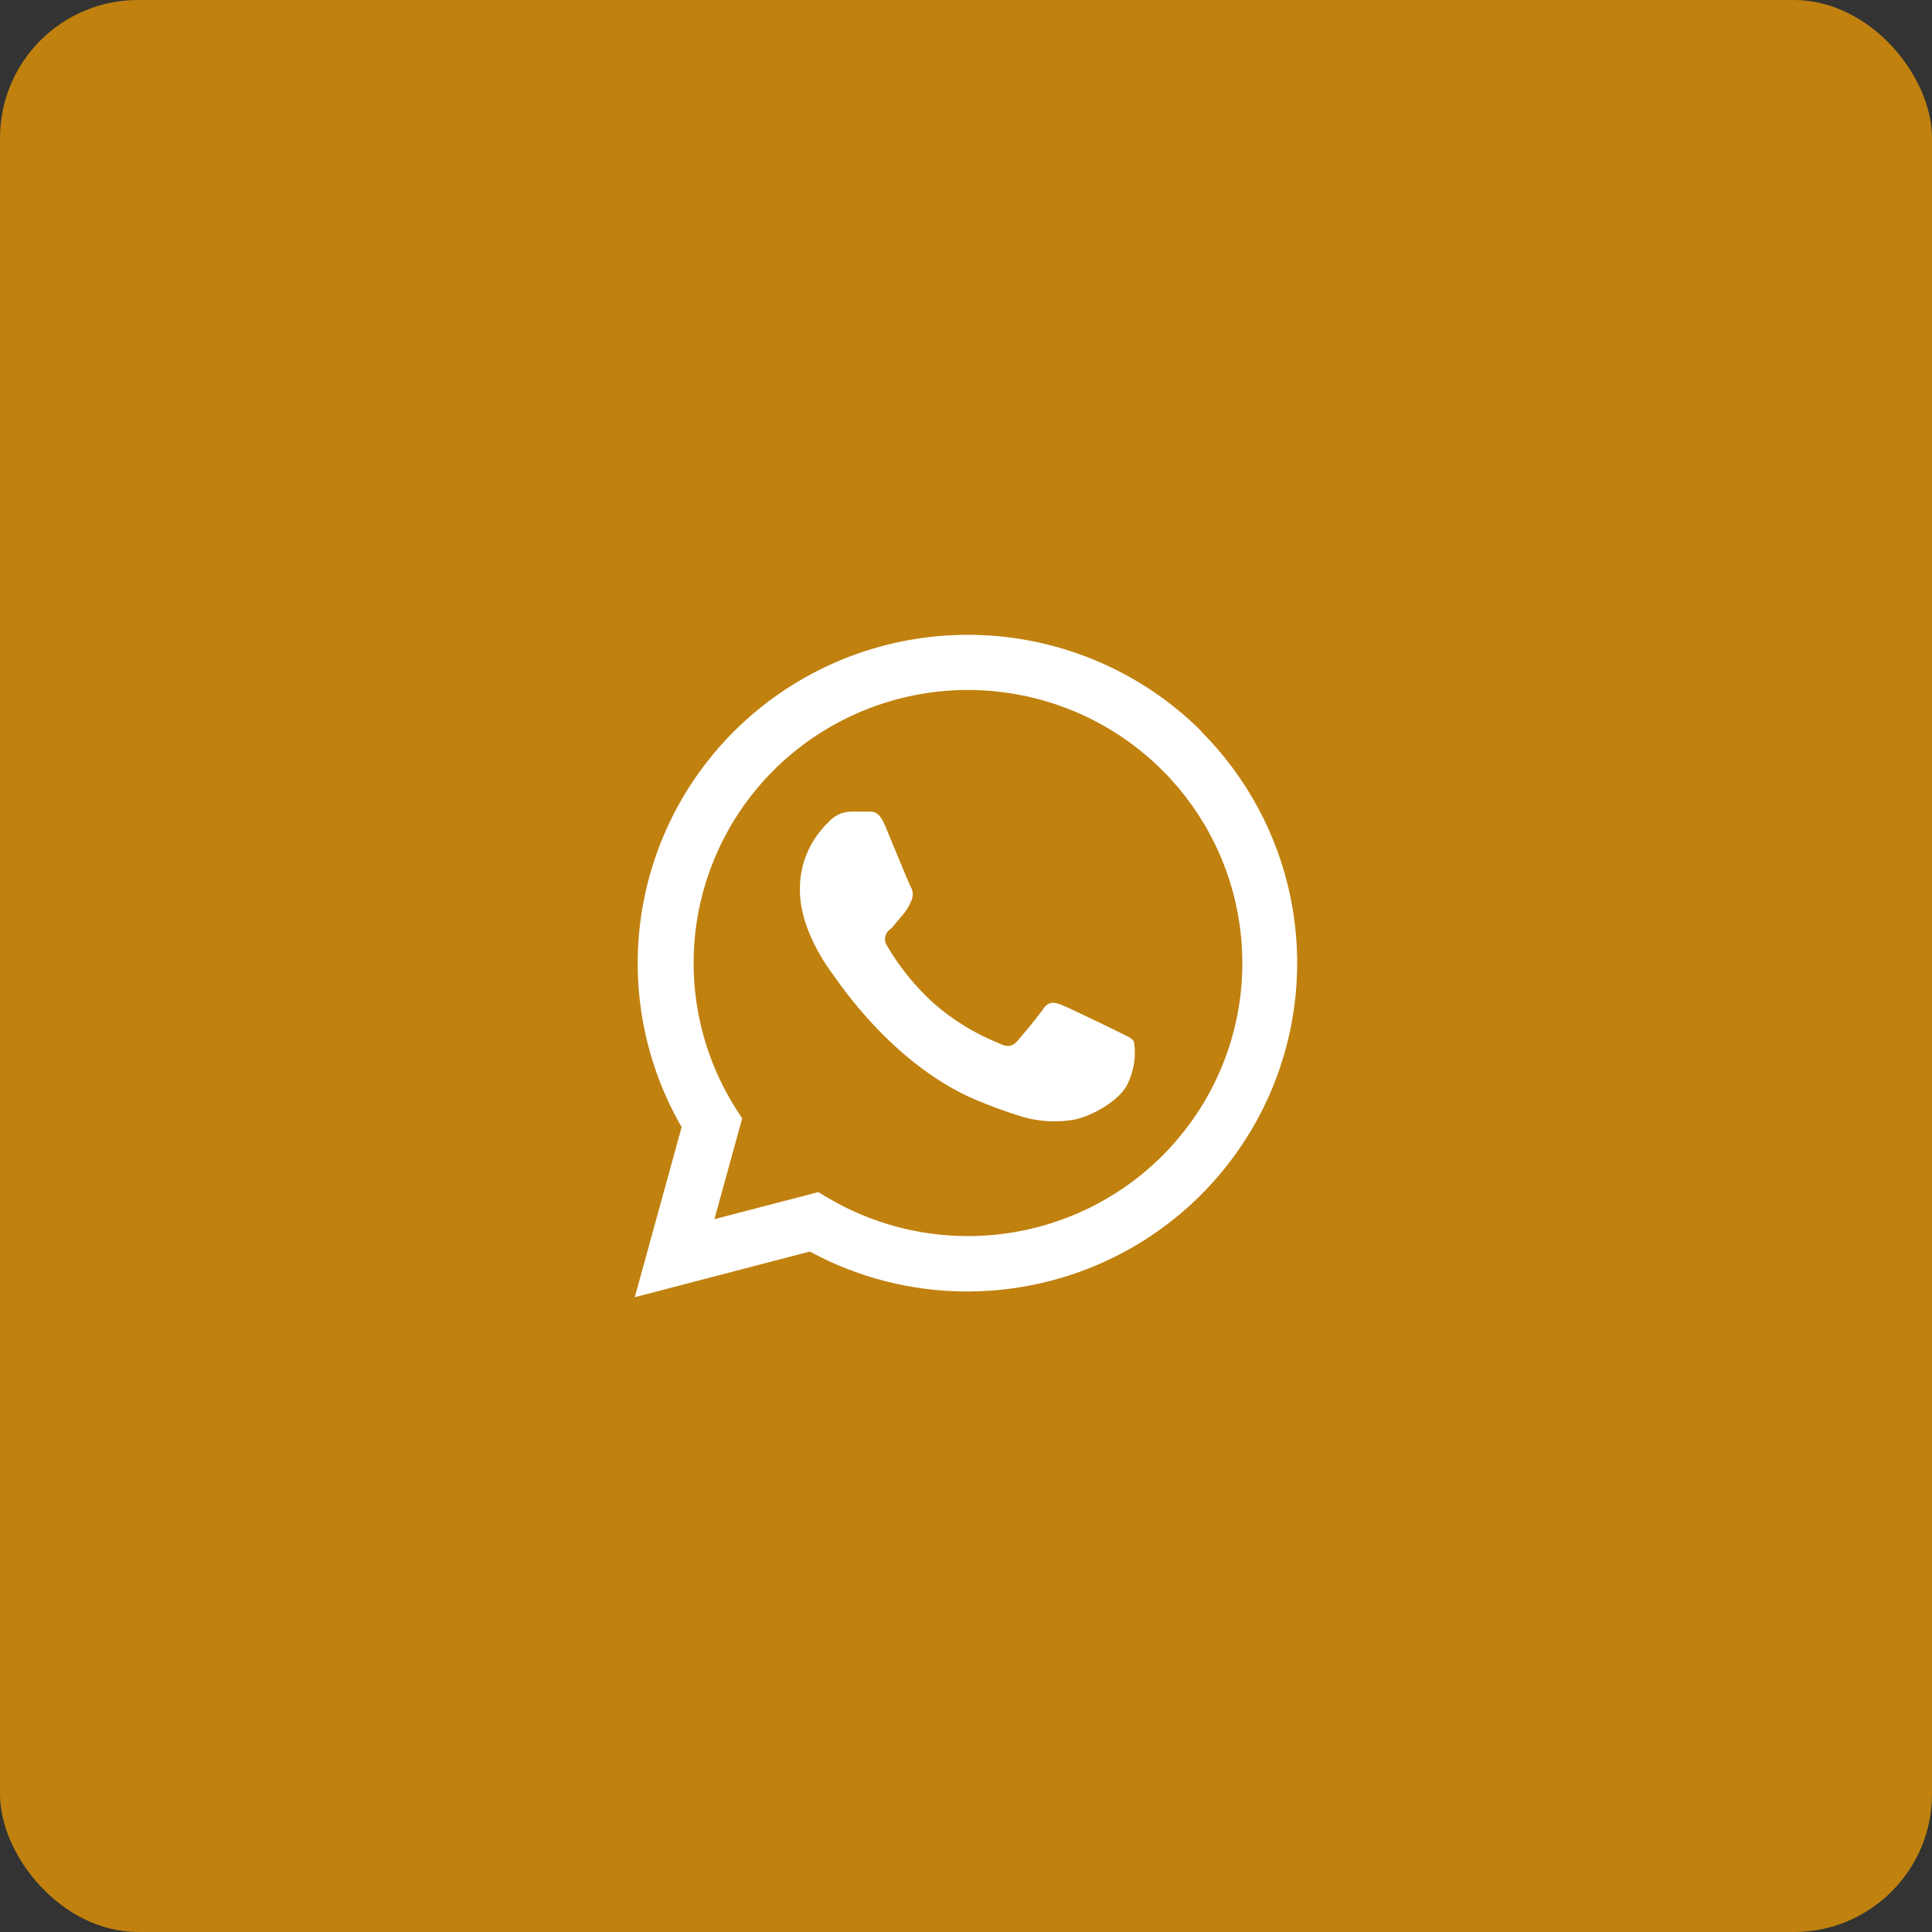 <?xml version="1.0" encoding="UTF-8"?> <svg xmlns="http://www.w3.org/2000/svg" width="70" height="70" viewBox="0 0 70 70" fill="none"><rect x="0" y="0" width="70" height="70" fill="#333333" stroke="none"/><rect width="70" height="70" rx="5" fill="#C0810F"></rect><path d="M43.517 26.483C41.466 24.443 38.74 23.215 35.847 23.026C32.954 22.837 30.09 23.7 27.789 25.455C25.488 27.21 23.905 29.738 23.337 32.567C22.768 35.397 23.252 38.335 24.697 40.836L23 47L29.34 45.346C31.09 46.296 33.052 46.793 35.045 46.794C37.409 46.793 39.72 46.095 41.686 44.788C43.652 43.48 45.184 41.622 46.089 39.449C46.994 37.275 47.231 34.883 46.771 32.576C46.311 30.268 45.174 28.148 43.503 26.483H43.517ZM35.059 44.786C33.28 44.784 31.534 44.307 30.003 43.405L29.646 43.193L25.885 44.172L26.89 40.524L26.651 40.151C25.48 38.294 24.962 36.101 25.179 33.918C25.396 31.736 26.336 29.687 27.85 28.093C29.365 26.5 31.369 25.453 33.547 25.116C35.725 24.78 37.953 25.174 39.882 26.235C41.811 27.296 43.331 28.965 44.202 30.98C45.074 32.994 45.248 35.24 44.698 37.364C44.147 39.487 42.903 41.369 41.161 42.713C39.419 44.056 37.278 44.785 35.074 44.786H35.059ZM40.508 37.38C40.212 37.231 38.725 36.511 38.468 36.411C38.211 36.312 37.994 36.262 37.794 36.56C37.595 36.858 37.024 37.529 36.849 37.728C36.675 37.926 36.493 37.951 36.2 37.802C35.321 37.451 34.509 36.952 33.801 36.326C33.147 35.726 32.587 35.032 32.139 34.268C32.107 34.22 32.084 34.166 32.073 34.109C32.062 34.053 32.063 33.994 32.075 33.938C32.087 33.881 32.11 33.828 32.143 33.78C32.176 33.733 32.218 33.692 32.267 33.661C32.403 33.526 32.567 33.306 32.717 33.14C32.84 32.989 32.941 32.822 33.016 32.643C33.056 32.561 33.075 32.47 33.07 32.379C33.066 32.288 33.039 32.199 32.991 32.121C32.916 31.972 32.317 30.51 32.068 29.914C31.818 29.318 31.579 29.414 31.397 29.407C31.215 29.4 31.041 29.407 30.823 29.407C30.672 29.411 30.523 29.446 30.386 29.51C30.25 29.574 30.128 29.666 30.028 29.779C29.689 30.098 29.421 30.483 29.241 30.911C29.061 31.339 28.973 31.799 28.983 32.263C28.983 33.729 30.053 35.141 30.203 35.34C30.352 35.538 32.31 38.533 35.305 39.828C35.862 40.066 36.431 40.274 37.01 40.453C37.62 40.638 38.264 40.679 38.892 40.57C39.467 40.485 40.675 39.86 40.907 39.151C41.104 38.705 41.165 38.211 41.082 37.731C41.007 37.604 40.807 37.529 40.508 37.38Z" fill="white"></path></svg> 